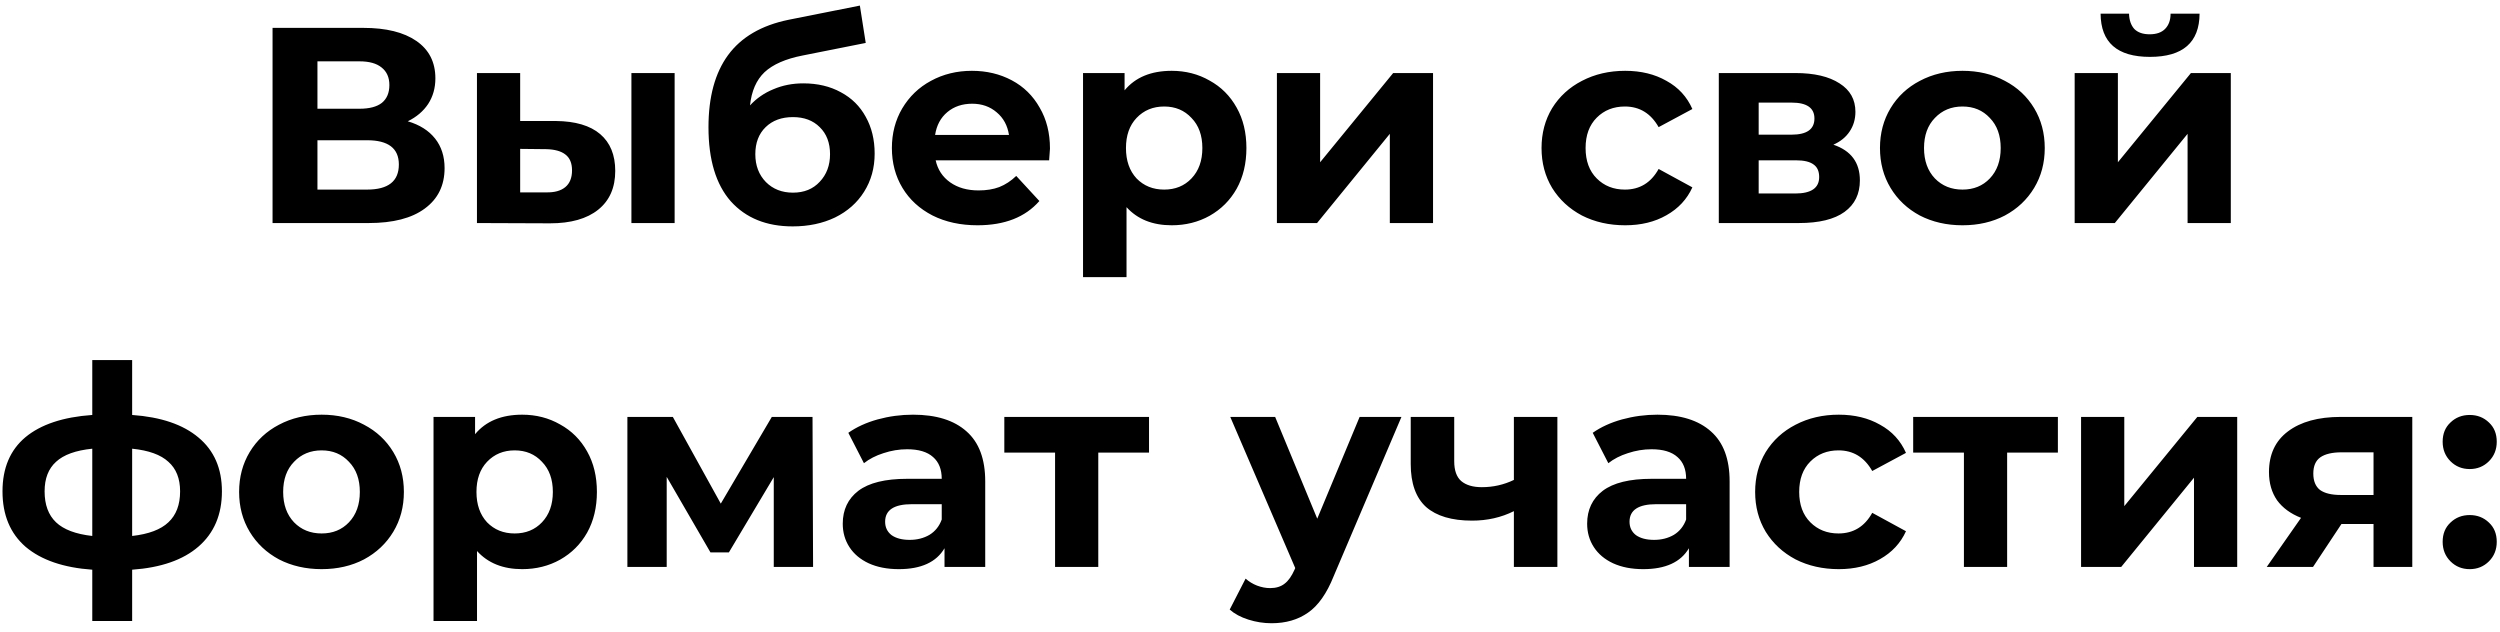<?xml version="1.0" encoding="UTF-8"?> <svg xmlns="http://www.w3.org/2000/svg" width="269" height="68" viewBox="0 0 269 68" fill="none"> <path d="M43.877 13.05C45.157 13.43 46.137 14.05 46.817 14.91C47.497 15.77 47.837 16.83 47.837 18.09C47.837 19.95 47.127 21.4 45.707 22.44C44.307 23.48 42.297 24 39.677 24H29.327V3H39.107C41.547 3 43.447 3.47 44.807 4.41C46.167 5.35 46.847 6.69 46.847 8.43C46.847 9.47 46.587 10.39 46.067 11.19C45.547 11.97 44.817 12.59 43.877 13.05ZM34.157 11.7H38.687C39.747 11.7 40.547 11.49 41.087 11.07C41.627 10.63 41.897 9.99 41.897 9.15C41.897 8.33 41.617 7.7 41.057 7.26C40.517 6.82 39.727 6.6 38.687 6.6H34.157V11.7ZM39.497 20.4C41.777 20.4 42.917 19.5 42.917 17.7C42.917 15.96 41.777 15.09 39.497 15.09H34.157V20.4H39.497ZM59.81 13.02C61.91 13.04 63.5 13.51 64.58 14.43C65.66 15.35 66.2 16.67 66.2 18.39C66.2 20.19 65.59 21.58 64.37 22.56C63.15 23.54 61.42 24.03 59.18 24.03L51.32 24V7.86H55.97V13.02H59.81ZM67.94 7.86H72.59V24H67.94V7.86ZM58.76 20.7C59.66 20.72 60.35 20.53 60.83 20.13C61.31 19.73 61.55 19.13 61.55 18.33C61.55 17.55 61.31 16.98 60.83 16.62C60.37 16.26 59.68 16.07 58.76 16.05L55.97 16.02V20.7H58.76ZM86.432 8.97C87.972 8.97 89.322 9.29 90.482 9.93C91.642 10.55 92.532 11.43 93.152 12.57C93.792 13.71 94.112 15.03 94.112 16.53C94.112 18.07 93.732 19.44 92.972 20.64C92.232 21.82 91.192 22.74 89.852 23.4C88.512 24.04 86.992 24.36 85.292 24.36C82.472 24.36 80.252 23.46 78.632 21.66C77.032 19.84 76.232 17.18 76.232 13.68C76.232 10.44 76.932 7.86 78.332 5.94C79.752 4 81.922 2.73 84.842 2.13L92.522 0.6L93.152 4.62L86.372 5.97C84.532 6.33 83.162 6.93 82.262 7.77C81.382 8.61 80.862 9.8 80.702 11.34C81.402 10.58 82.242 10 83.222 9.6C84.202 9.18 85.272 8.97 86.432 8.97ZM85.322 20.73C86.522 20.73 87.482 20.34 88.202 19.56C88.942 18.78 89.312 17.79 89.312 16.59C89.312 15.37 88.942 14.4 88.202 13.68C87.482 12.96 86.522 12.6 85.322 12.6C84.102 12.6 83.122 12.96 82.382 13.68C81.642 14.4 81.272 15.37 81.272 16.59C81.272 17.81 81.652 18.81 82.412 19.59C83.172 20.35 84.142 20.73 85.322 20.73ZM112.977 15.99C112.977 16.05 112.947 16.47 112.887 17.25H100.677C100.897 18.25 101.417 19.04 102.237 19.62C103.057 20.2 104.077 20.49 105.297 20.49C106.137 20.49 106.877 20.37 107.517 20.13C108.177 19.87 108.787 19.47 109.347 18.93L111.837 21.63C110.317 23.37 108.097 24.24 105.177 24.24C103.357 24.24 101.747 23.89 100.347 23.19C98.947 22.47 97.867 21.48 97.107 20.22C96.347 18.96 95.967 17.53 95.967 15.93C95.967 14.35 96.337 12.93 97.077 11.67C97.837 10.39 98.867 9.4 100.167 8.7C101.487 7.98 102.957 7.62 104.577 7.62C106.157 7.62 107.587 7.96 108.867 8.64C110.147 9.32 111.147 10.3 111.867 11.58C112.607 12.84 112.977 14.31 112.977 15.99ZM104.607 11.16C103.547 11.16 102.657 11.46 101.937 12.06C101.217 12.66 100.777 13.48 100.617 14.52H108.567C108.407 13.5 107.967 12.69 107.247 12.09C106.527 11.47 105.647 11.16 104.607 11.16ZM126.074 7.62C127.574 7.62 128.934 7.97 130.154 8.67C131.394 9.35 132.364 10.32 133.064 11.58C133.764 12.82 134.114 14.27 134.114 15.93C134.114 17.59 133.764 19.05 133.064 20.31C132.364 21.55 131.394 22.52 130.154 23.22C128.934 23.9 127.574 24.24 126.074 24.24C124.014 24.24 122.394 23.59 121.214 22.29V29.82H116.534V7.86H121.004V9.72C122.164 8.32 123.854 7.62 126.074 7.62ZM125.264 20.4C126.464 20.4 127.444 20 128.204 19.2C128.984 18.38 129.374 17.29 129.374 15.93C129.374 14.57 128.984 13.49 128.204 12.69C127.444 11.87 126.464 11.46 125.264 11.46C124.064 11.46 123.074 11.87 122.294 12.69C121.534 13.49 121.154 14.57 121.154 15.93C121.154 17.29 121.534 18.38 122.294 19.2C123.074 20 124.064 20.4 125.264 20.4ZM137.395 7.86H142.045V17.46L149.905 7.86H154.195V24H149.545V14.4L141.715 24H137.395V7.86ZM174.869 24.24C173.149 24.24 171.599 23.89 170.219 23.19C168.859 22.47 167.789 21.48 167.009 20.22C166.249 18.96 165.869 17.53 165.869 15.93C165.869 14.33 166.249 12.9 167.009 11.64C167.789 10.38 168.859 9.4 170.219 8.7C171.599 7.98 173.149 7.62 174.869 7.62C176.569 7.62 178.049 7.98 179.309 8.7C180.589 9.4 181.519 10.41 182.099 11.73L178.469 13.68C177.629 12.2 176.419 11.46 174.839 11.46C173.619 11.46 172.609 11.86 171.809 12.66C171.009 13.46 170.609 14.55 170.609 15.93C170.609 17.31 171.009 18.4 171.809 19.2C172.609 20 173.619 20.4 174.839 20.4C176.439 20.4 177.649 19.66 178.469 18.18L182.099 20.16C181.519 21.44 180.589 22.44 179.309 23.16C178.049 23.88 176.569 24.24 174.869 24.24ZM197.273 15.57C199.173 16.21 200.123 17.49 200.123 19.41C200.123 20.87 199.573 22 198.473 22.8C197.373 23.6 195.733 24 193.553 24H184.943V7.86H193.193C195.213 7.86 196.793 8.23 197.933 8.97C199.073 9.69 199.643 10.71 199.643 12.03C199.643 12.83 199.433 13.54 199.013 14.16C198.613 14.76 198.033 15.23 197.273 15.57ZM189.233 14.49H192.773C194.413 14.49 195.233 13.91 195.233 12.75C195.233 11.61 194.413 11.04 192.773 11.04H189.233V14.49ZM193.163 20.82C194.883 20.82 195.743 20.23 195.743 19.05C195.743 18.43 195.543 17.98 195.143 17.7C194.743 17.4 194.113 17.25 193.253 17.25H189.233V20.82H193.163ZM211.165 24.24C209.465 24.24 207.935 23.89 206.575 23.19C205.235 22.47 204.185 21.48 203.425 20.22C202.665 18.96 202.285 17.53 202.285 15.93C202.285 14.33 202.665 12.9 203.425 11.64C204.185 10.38 205.235 9.4 206.575 8.7C207.935 7.98 209.465 7.62 211.165 7.62C212.865 7.62 214.385 7.98 215.725 8.7C217.065 9.4 218.115 10.38 218.875 11.64C219.635 12.9 220.015 14.33 220.015 15.93C220.015 17.53 219.635 18.96 218.875 20.22C218.115 21.48 217.065 22.47 215.725 23.19C214.385 23.89 212.865 24.24 211.165 24.24ZM211.165 20.4C212.365 20.4 213.345 20 214.105 19.2C214.885 18.38 215.275 17.29 215.275 15.93C215.275 14.57 214.885 13.49 214.105 12.69C213.345 11.87 212.365 11.46 211.165 11.46C209.965 11.46 208.975 11.87 208.195 12.69C207.415 13.49 207.025 14.57 207.025 15.93C207.025 17.29 207.415 18.38 208.195 19.2C208.975 20 209.965 20.4 211.165 20.4ZM223.234 7.86H227.884V17.46L235.744 7.86H240.034V24H235.384V14.4L227.554 24H223.234V7.86ZM231.334 6.12C227.814 6.12 226.044 4.57 226.024 1.47H229.084C229.104 2.17 229.294 2.72 229.654 3.12C230.034 3.5 230.584 3.69 231.304 3.69C232.024 3.69 232.574 3.5 232.954 3.12C233.354 2.72 233.554 2.17 233.554 1.47H236.674C236.654 4.57 234.874 6.12 231.334 6.12ZM23.879 52.87C23.879 55.37 23.039 57.35 21.359 58.81C19.699 60.25 17.319 61.08 14.219 61.3V66.82H9.929V61.3C6.829 61.08 4.439 60.26 2.759 58.84C1.099 57.4 0.269 55.41 0.269 52.87C0.269 50.37 1.089 48.43 2.729 47.05C4.389 45.67 6.789 44.87 9.929 44.65V38.74H14.219V44.65C17.319 44.87 19.699 45.68 21.359 47.08C23.039 48.48 23.879 50.41 23.879 52.87ZM4.799 52.87C4.799 54.31 5.209 55.42 6.029 56.2C6.849 56.98 8.149 57.47 9.929 57.67V48.28C8.149 48.46 6.849 48.93 6.029 49.69C5.209 50.43 4.799 51.49 4.799 52.87ZM14.219 57.67C15.999 57.47 17.299 56.98 18.119 56.2C18.959 55.42 19.379 54.31 19.379 52.87C19.379 51.49 18.959 50.43 18.119 49.69C17.299 48.93 15.999 48.46 14.219 48.28V57.67ZM34.608 61.24C32.908 61.24 31.378 60.89 30.018 60.19C28.678 59.47 27.628 58.48 26.868 57.22C26.108 55.96 25.728 54.53 25.728 52.93C25.728 51.33 26.108 49.9 26.868 48.64C27.628 47.38 28.678 46.4 30.018 45.7C31.378 44.98 32.908 44.62 34.608 44.62C36.308 44.62 37.828 44.98 39.168 45.7C40.508 46.4 41.558 47.38 42.318 48.64C43.078 49.9 43.458 51.33 43.458 52.93C43.458 54.53 43.078 55.96 42.318 57.22C41.558 58.48 40.508 59.47 39.168 60.19C37.828 60.89 36.308 61.24 34.608 61.24ZM34.608 57.4C35.808 57.4 36.788 57 37.548 56.2C38.328 55.38 38.718 54.29 38.718 52.93C38.718 51.57 38.328 50.49 37.548 49.69C36.788 48.87 35.808 48.46 34.608 48.46C33.408 48.46 32.418 48.87 31.638 49.69C30.858 50.49 30.468 51.57 30.468 52.93C30.468 54.29 30.858 55.38 31.638 56.2C32.418 57 33.408 57.4 34.608 57.4ZM56.187 44.62C57.687 44.62 59.047 44.97 60.267 45.67C61.507 46.35 62.477 47.32 63.177 48.58C63.877 49.82 64.227 51.27 64.227 52.93C64.227 54.59 63.877 56.05 63.177 57.31C62.477 58.55 61.507 59.52 60.267 60.22C59.047 60.9 57.687 61.24 56.187 61.24C54.127 61.24 52.507 60.59 51.327 59.29V66.82H46.647V44.86H51.117V46.72C52.277 45.32 53.967 44.62 56.187 44.62ZM55.377 57.4C56.577 57.4 57.557 57 58.317 56.2C59.097 55.38 59.487 54.29 59.487 52.93C59.487 51.57 59.097 50.49 58.317 49.69C57.557 48.87 56.577 48.46 55.377 48.46C54.177 48.46 53.187 48.87 52.407 49.69C51.647 50.49 51.267 51.57 51.267 52.93C51.267 54.29 51.647 55.38 52.407 56.2C53.187 57 54.177 57.4 55.377 57.4ZM83.257 61V51.34L78.427 59.44H76.447L71.737 51.31V61H67.507V44.86H72.397L77.557 54.19L83.047 44.86H87.427L87.487 61H83.257ZM98.24 44.62C100.74 44.62 102.66 45.22 104 46.42C105.34 47.6 106.01 49.39 106.01 51.79V61H101.63V58.99C100.75 60.49 99.11 61.24 96.71 61.24C95.47 61.24 94.39 61.03 93.47 60.61C92.57 60.19 91.88 59.61 91.4 58.87C90.92 58.13 90.68 57.29 90.68 56.35C90.68 54.85 91.24 53.67 92.36 52.81C93.5 51.95 95.25 51.52 97.61 51.52H101.33C101.33 50.5 101.02 49.72 100.4 49.18C99.78 48.62 98.85 48.34 97.61 48.34C96.75 48.34 95.9 48.48 95.06 48.76C94.24 49.02 93.54 49.38 92.96 49.84L91.28 46.57C92.16 45.95 93.21 45.47 94.43 45.13C95.67 44.79 96.94 44.62 98.24 44.62ZM97.88 58.09C98.68 58.09 99.39 57.91 100.01 57.55C100.63 57.17 101.07 56.62 101.33 55.9V54.25H98.12C96.2 54.25 95.24 54.88 95.24 56.14C95.24 56.74 95.47 57.22 95.93 57.58C96.41 57.92 97.06 58.09 97.88 58.09ZM123.635 48.7H118.175V61H113.525V48.7H108.065V44.86H123.635V48.7ZM150.796 44.86L143.506 61.99C142.766 63.85 141.846 65.16 140.746 65.92C139.666 66.68 138.356 67.06 136.816 67.06C135.976 67.06 135.146 66.93 134.326 66.67C133.506 66.41 132.836 66.05 132.316 65.59L134.026 62.26C134.386 62.58 134.796 62.83 135.256 63.01C135.736 63.19 136.206 63.28 136.666 63.28C137.306 63.28 137.826 63.12 138.226 62.8C138.626 62.5 138.986 61.99 139.306 61.27L139.366 61.12L132.376 44.86H137.206L141.736 55.81L146.296 44.86H150.796ZM167.574 44.86V61H162.894V55C161.534 55.68 160.034 56.02 158.394 56.02C156.214 56.02 154.564 55.53 153.444 54.55C152.344 53.55 151.794 52.01 151.794 49.93V44.86H156.474V49.63C156.474 50.61 156.724 51.32 157.224 51.76C157.744 52.2 158.484 52.42 159.444 52.42C160.664 52.42 161.814 52.16 162.894 51.64V44.86H167.574ZM178.337 44.62C180.837 44.62 182.757 45.22 184.097 46.42C185.437 47.6 186.107 49.39 186.107 51.79V61H181.727V58.99C180.847 60.49 179.207 61.24 176.807 61.24C175.567 61.24 174.487 61.03 173.567 60.61C172.667 60.19 171.977 59.61 171.497 58.87C171.017 58.13 170.777 57.29 170.777 56.35C170.777 54.85 171.337 53.67 172.457 52.81C173.597 51.95 175.347 51.52 177.707 51.52H181.427C181.427 50.5 181.117 49.72 180.497 49.18C179.877 48.62 178.947 48.34 177.707 48.34C176.847 48.34 175.997 48.48 175.157 48.76C174.337 49.02 173.637 49.38 173.057 49.84L171.377 46.57C172.257 45.95 173.307 45.47 174.527 45.13C175.767 44.79 177.037 44.62 178.337 44.62ZM177.977 58.09C178.777 58.09 179.487 57.91 180.107 57.55C180.727 57.17 181.167 56.62 181.427 55.9V54.25H178.217C176.297 54.25 175.337 54.88 175.337 56.14C175.337 56.74 175.567 57.22 176.027 57.58C176.507 57.92 177.157 58.09 177.977 58.09ZM197.853 61.24C196.133 61.24 194.583 60.89 193.203 60.19C191.843 59.47 190.773 58.48 189.993 57.22C189.233 55.96 188.853 54.53 188.853 52.93C188.853 51.33 189.233 49.9 189.993 48.64C190.773 47.38 191.843 46.4 193.203 45.7C194.583 44.98 196.133 44.62 197.853 44.62C199.553 44.62 201.033 44.98 202.293 45.7C203.573 46.4 204.503 47.41 205.083 48.73L201.453 50.68C200.613 49.2 199.403 48.46 197.823 48.46C196.603 48.46 195.593 48.86 194.793 49.66C193.993 50.46 193.593 51.55 193.593 52.93C193.593 54.31 193.993 55.4 194.793 56.2C195.593 57 196.603 57.4 197.823 57.4C199.423 57.4 200.633 56.66 201.453 55.18L205.083 57.16C204.503 58.44 203.573 59.44 202.293 60.16C201.033 60.88 199.553 61.24 197.853 61.24ZM221.428 48.7H215.968V61H211.318V48.7H205.858V44.86H221.428V48.7ZM223.923 44.86H228.573V54.46L236.433 44.86H240.723V61H236.073V51.4L228.243 61H223.923V44.86ZM259.562 44.86V61H255.392V56.38H251.942L248.882 61H243.902L247.592 55.72C246.472 55.28 245.612 54.65 245.012 53.83C244.432 52.99 244.142 51.98 244.142 50.8C244.142 48.9 244.822 47.44 246.182 46.42C247.562 45.38 249.452 44.86 251.852 44.86H259.562ZM251.942 48.67C250.942 48.67 250.182 48.85 249.662 49.21C249.162 49.57 248.912 50.15 248.912 50.95C248.912 51.75 249.152 52.34 249.632 52.72C250.132 53.08 250.882 53.26 251.882 53.26H255.392V48.67H251.942ZM265.74 50.47C264.92 50.47 264.23 50.19 263.67 49.63C263.11 49.07 262.83 48.37 262.83 47.53C262.83 46.67 263.11 45.98 263.67 45.46C264.23 44.92 264.92 44.65 265.74 44.65C266.56 44.65 267.25 44.92 267.81 45.46C268.37 45.98 268.65 46.67 268.65 47.53C268.65 48.37 268.37 49.07 267.81 49.63C267.25 50.19 266.56 50.47 265.74 50.47ZM265.74 61.24C264.92 61.24 264.23 60.96 263.67 60.4C263.11 59.84 262.83 59.14 262.83 58.3C262.83 57.44 263.11 56.75 263.67 56.23C264.23 55.69 264.92 55.42 265.74 55.42C266.56 55.42 267.25 55.69 267.81 56.23C268.37 56.75 268.65 57.44 268.65 58.3C268.65 59.14 268.37 59.84 267.81 60.4C267.25 60.96 266.56 61.24 265.74 61.24Z" fill="black"></path> </svg> 